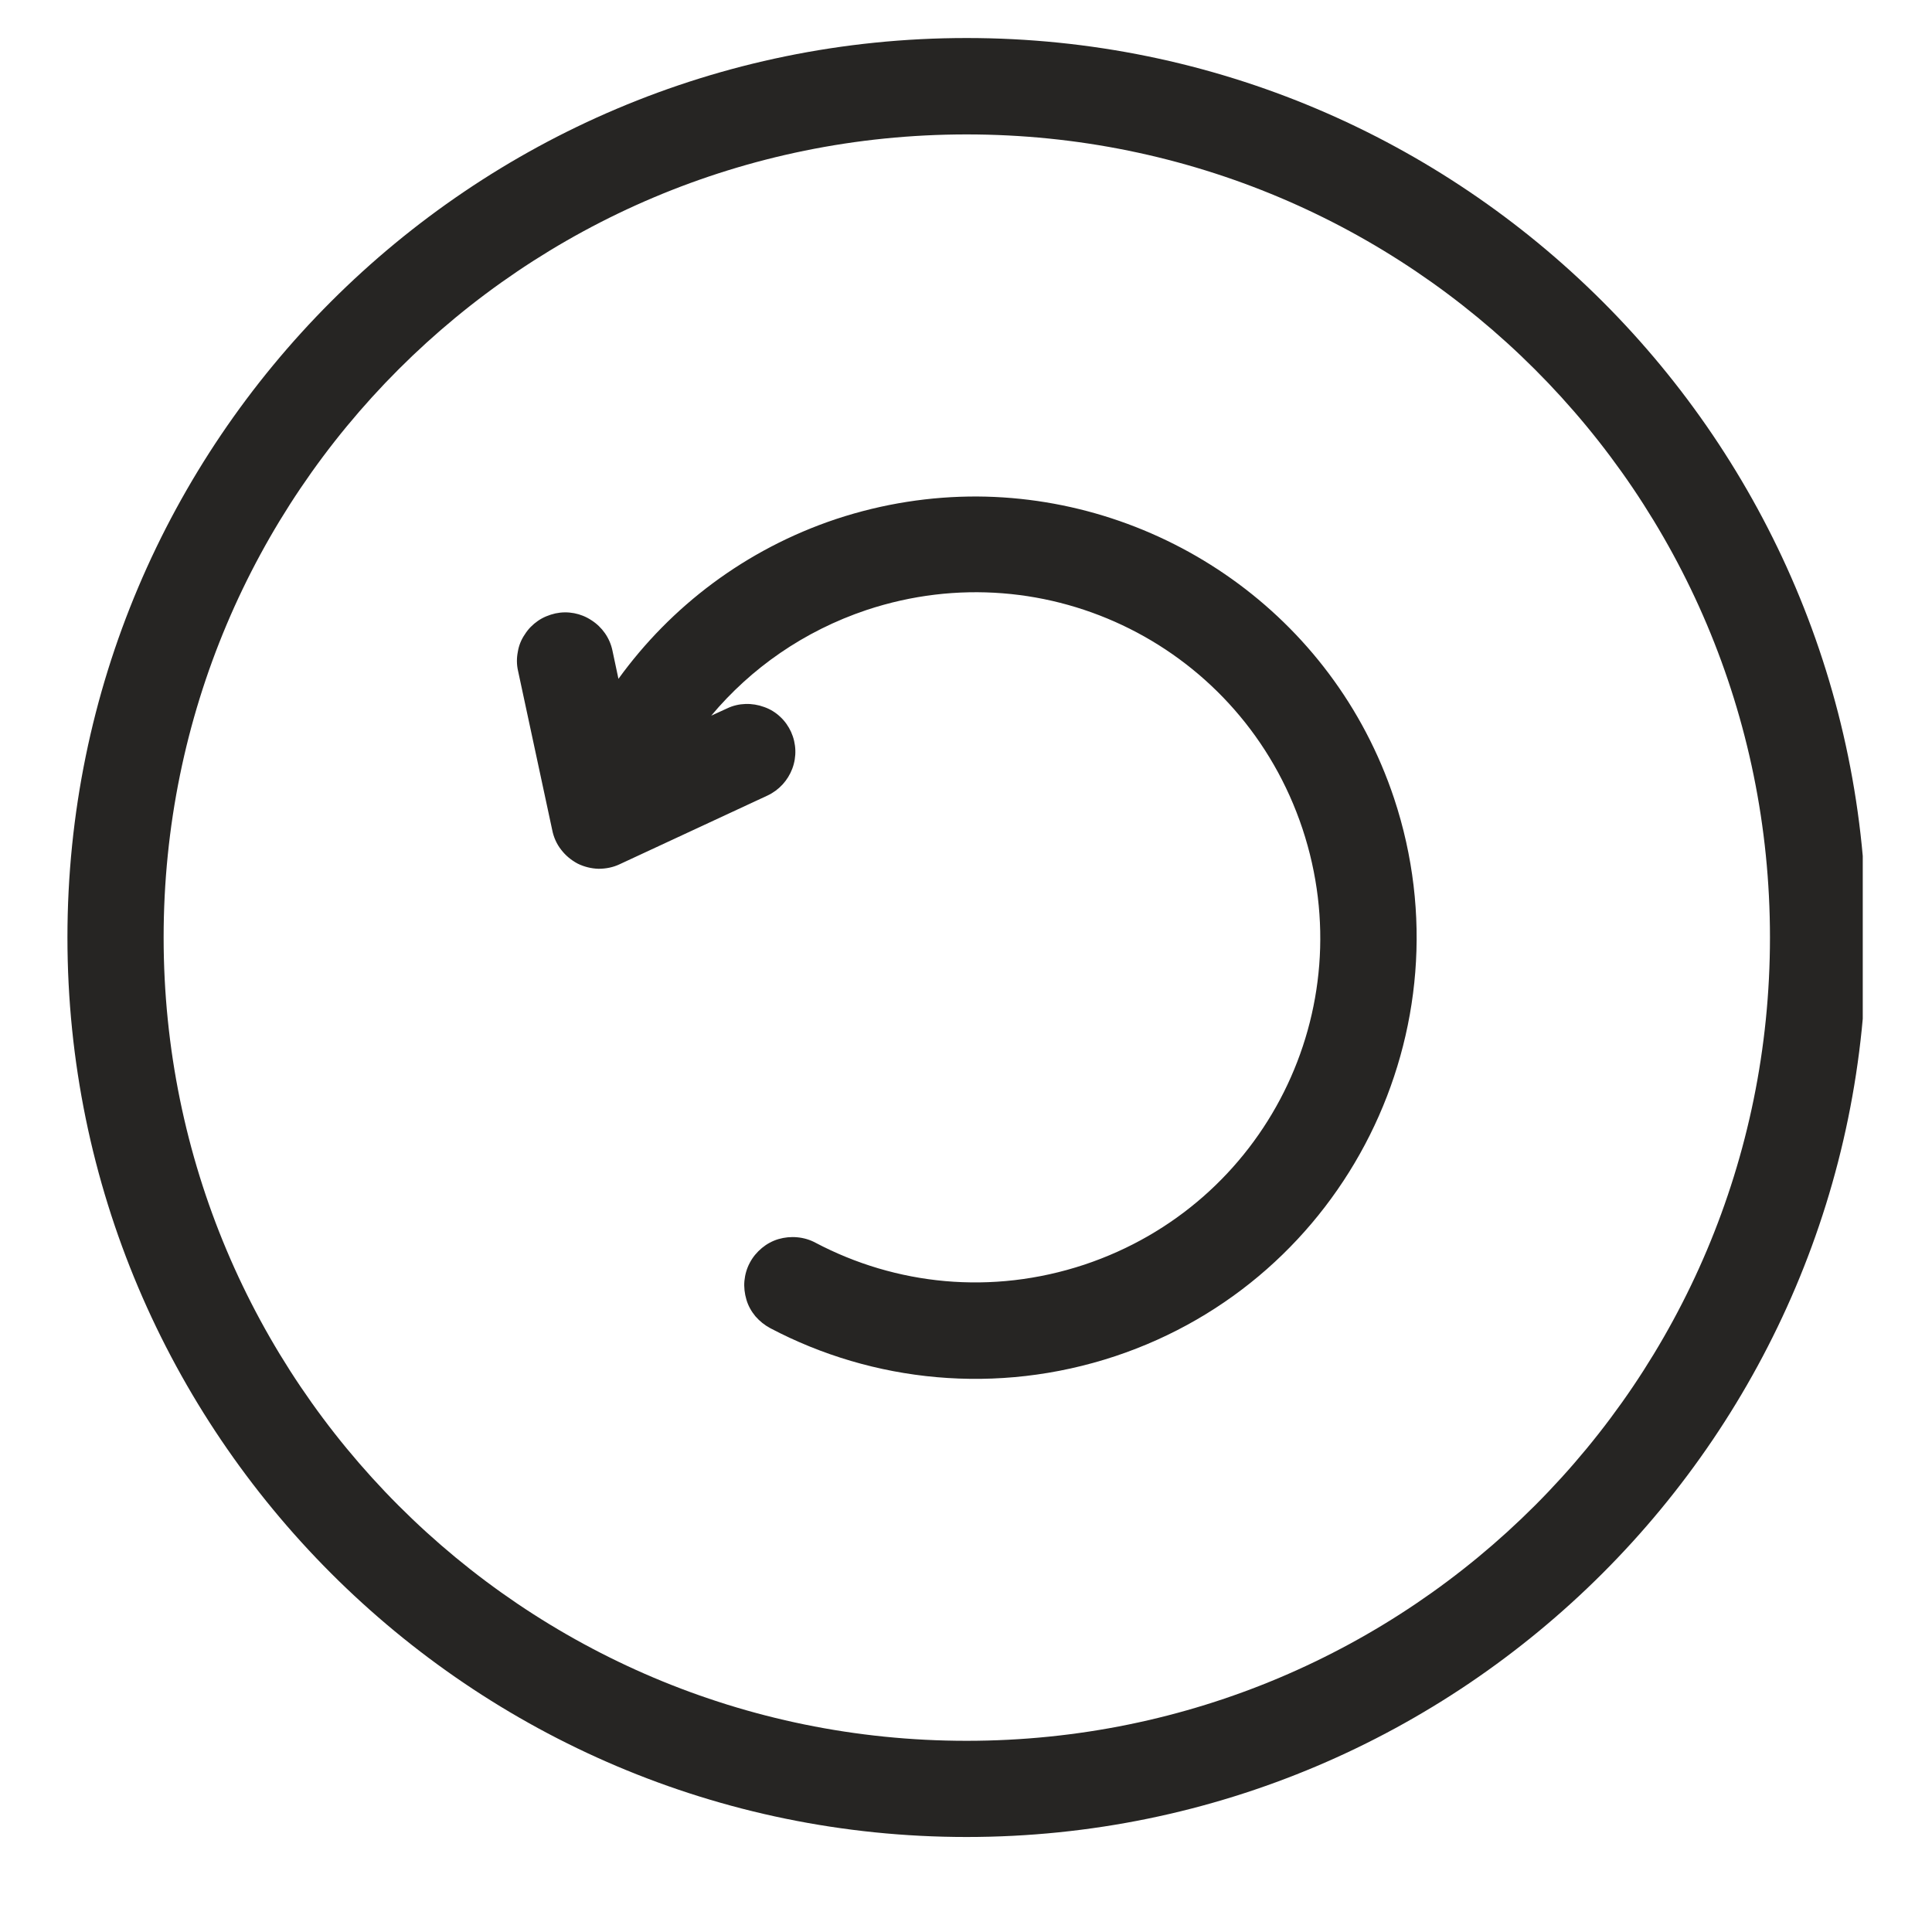 <?xml version="1.0" encoding="UTF-8"?>
<svg xmlns="http://www.w3.org/2000/svg" xmlns:xlink="http://www.w3.org/1999/xlink" width="50" zoomAndPan="magnify" viewBox="0 0 37.5 37.5" height="50" preserveAspectRatio="xMidYMid meet" version="1.0">
  <defs>
    <clipPath id="82a6b0b3cb">
      <path d="M 1 0.629 L 36.156 0.629 L 36.156 36 L 1 36 Z M 1 0.629 " clip-rule="nonzero"></path>
    </clipPath>
  </defs>
  <g clip-path="url(#82a6b0b3cb)">
    <path fill="#262523" d="M 18.762 0.738 C 9.133 0.738 1.309 8.562 1.309 18.195 C 1.309 27.824 9.133 35.656 18.762 35.656 C 28.395 35.656 36.227 27.824 36.227 18.195 C 36.227 8.562 28.395 0.738 18.762 0.738 Z M 18.762 2.609 C 27.383 2.609 34.355 9.574 34.355 18.195 C 34.355 26.812 27.383 33.789 18.762 33.789 C 10.141 33.789 3.176 26.812 3.176 18.195 C 3.176 9.574 10.141 2.609 18.762 2.609 Z M 18.973 9.637 C 18.066 9.633 17.141 9.773 16.23 10.074 C 14.465 10.664 13.02 11.773 12.004 13.176 L 11.887 12.625 C 11.836 12.383 11.688 12.172 11.48 12.039 C 11.273 11.902 11.023 11.855 10.781 11.906 C 10.66 11.934 10.543 11.98 10.441 12.051 C 10.34 12.121 10.254 12.207 10.188 12.312 C 10.117 12.414 10.07 12.531 10.051 12.652 C 10.027 12.773 10.027 12.898 10.055 13.02 L 10.719 16.113 C 10.746 16.25 10.805 16.383 10.891 16.492 C 10.977 16.605 11.086 16.695 11.211 16.762 C 11.336 16.824 11.477 16.859 11.617 16.863 C 11.758 16.863 11.898 16.836 12.023 16.777 L 14.898 15.441 C 15.121 15.336 15.293 15.148 15.379 14.918 C 15.465 14.688 15.457 14.434 15.355 14.207 C 15.305 14.098 15.234 13.996 15.145 13.914 C 15.055 13.828 14.945 13.762 14.832 13.723 C 14.715 13.68 14.594 13.66 14.469 13.664 C 14.348 13.668 14.227 13.695 14.113 13.75 L 13.805 13.891 C 14.574 12.973 15.598 12.25 16.82 11.84 C 20.336 10.672 24.109 12.566 25.281 16.086 C 26.449 19.605 24.562 23.375 21.047 24.547 C 19.242 25.145 17.383 24.941 15.828 24.121 C 15.719 24.062 15.598 24.027 15.477 24.016 C 15.352 24.004 15.23 24.016 15.109 24.051 C 14.992 24.086 14.883 24.145 14.789 24.223 C 14.691 24.305 14.613 24.398 14.555 24.508 C 14.496 24.617 14.461 24.738 14.449 24.863 C 14.438 24.984 14.453 25.109 14.488 25.227 C 14.523 25.348 14.586 25.457 14.664 25.551 C 14.746 25.645 14.844 25.723 14.953 25.781 C 16.941 26.828 19.348 27.086 21.645 26.324 C 26.121 24.836 28.547 19.977 27.059 15.496 C 25.871 11.93 22.543 9.66 18.973 9.637 Z M 18.973 9.637 " fill-opacity="1" fill-rule="nonzero"></path>
  </g>
</svg>
